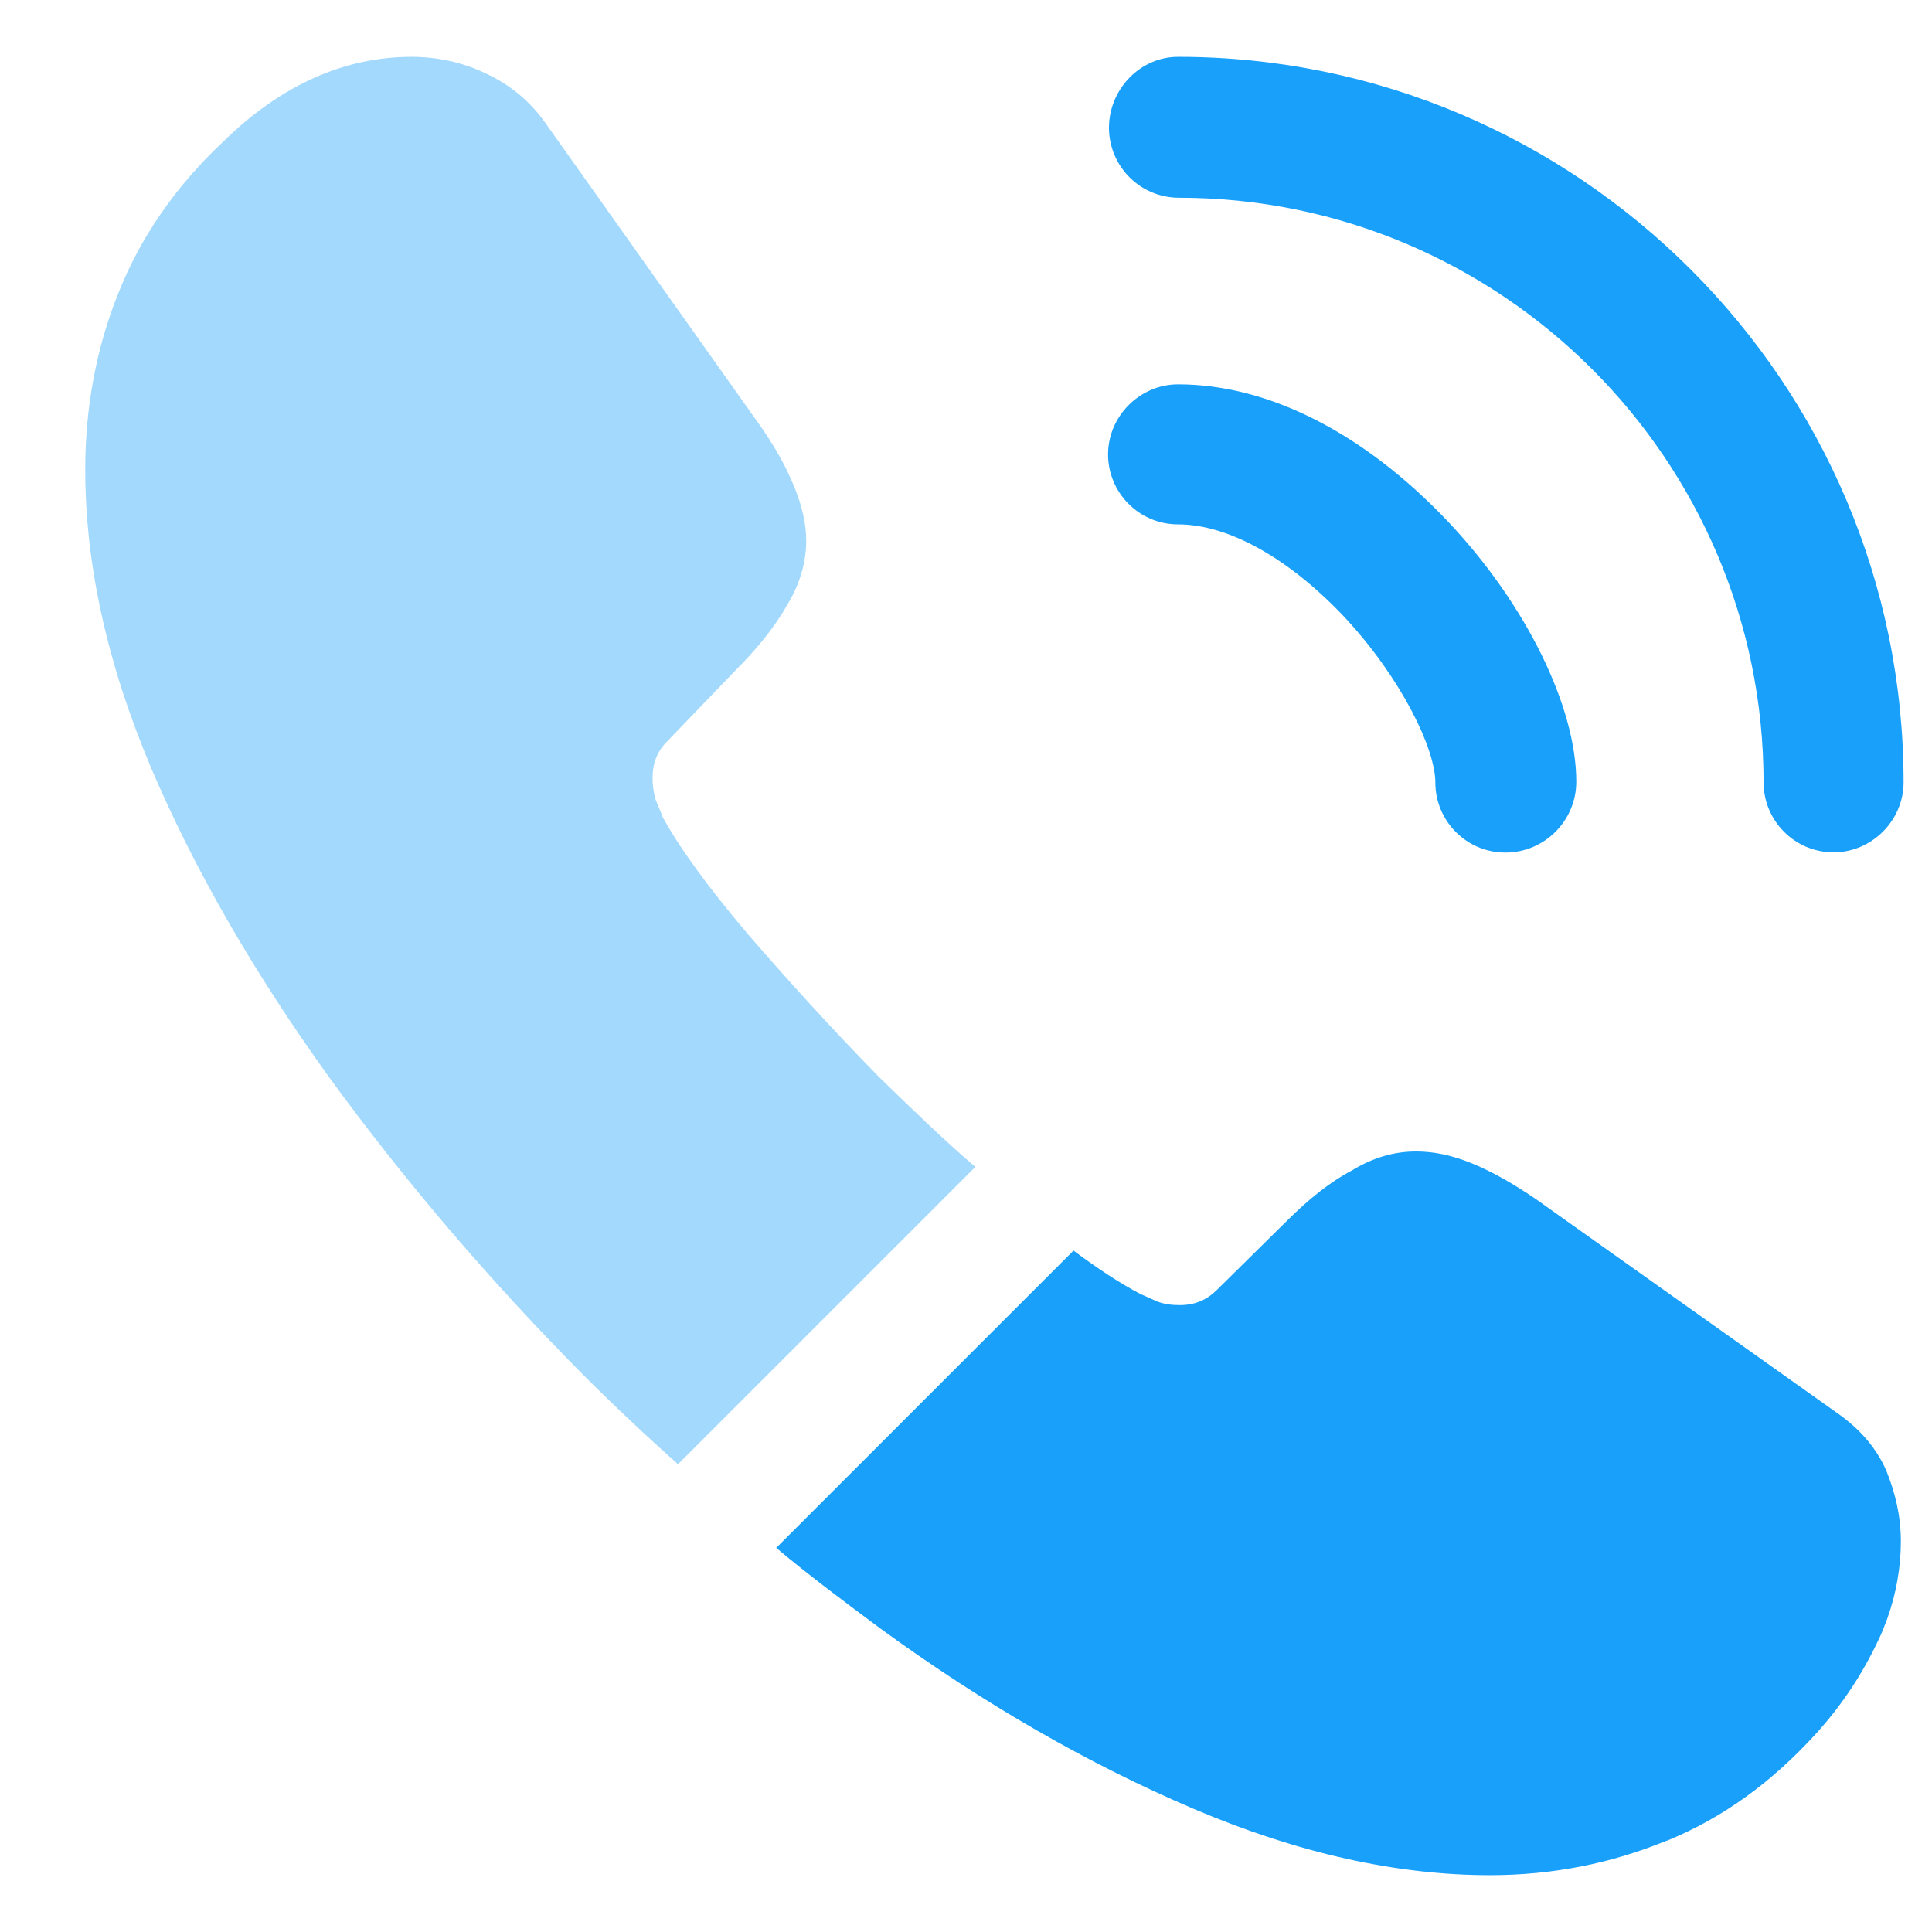 <svg width="17" height="17" viewBox="0 0 17 17" fill="none" xmlns="http://www.w3.org/2000/svg">
<path d="M13.246 7.502C12.902 7.502 12.63 7.222 12.63 6.886C12.63 6.59 12.334 5.974 11.838 5.438C11.35 4.918 10.814 4.614 10.366 4.614C10.022 4.614 9.75 4.334 9.75 3.998C9.75 3.662 10.03 3.382 10.366 3.382C11.166 3.382 12.006 3.814 12.742 4.59C13.43 5.318 13.87 6.222 13.87 6.878C13.87 7.222 13.59 7.502 13.246 7.502ZM16.134 7.5C15.79 7.5 15.518 7.22 15.518 6.884C15.518 4.044 13.206 1.74 10.374 1.74C10.03 1.74 9.758 1.46 9.758 1.124C9.758 0.788 10.03 0.5 10.366 0.5C13.886 0.5 16.75 3.364 16.75 6.884C16.75 7.22 16.47 7.5 16.134 7.5Z" fill="#18A0FB"/>
<path opacity="0.4" d="M8.582 10.268L5.966 12.884C5.678 12.628 5.398 12.364 5.126 12.092C4.302 11.26 3.558 10.388 2.894 9.476C2.238 8.564 1.71 7.652 1.326 6.748C0.942 5.836 0.75 4.964 0.75 4.132C0.75 3.588 0.846 3.068 1.038 2.588C1.23 2.1 1.534 1.652 1.958 1.252C2.47 0.748 3.03 0.5 3.622 0.5C3.846 0.5 4.07 0.548 4.27 0.644C4.478 0.74 4.662 0.884 4.806 1.092L6.662 3.708C6.806 3.908 6.91 4.092 6.982 4.268C7.054 4.436 7.094 4.604 7.094 4.756C7.094 4.948 7.038 5.14 6.926 5.324C6.822 5.508 6.67 5.7 6.478 5.892L5.87 6.524C5.782 6.612 5.742 6.716 5.742 6.844C5.742 6.908 5.75 6.964 5.766 7.028C5.79 7.092 5.814 7.14 5.83 7.188C5.974 7.452 6.222 7.796 6.574 8.212C6.934 8.628 7.318 9.052 7.734 9.476C8.022 9.756 8.302 10.028 8.582 10.268Z" fill="#18A0FB"/>
<path d="M16.726 13.564C16.726 13.788 16.686 14.02 16.606 14.244C16.582 14.308 16.558 14.372 16.526 14.436C16.39 14.724 16.214 14.996 15.982 15.252C15.59 15.684 15.158 15.996 14.67 16.196C14.662 16.196 14.654 16.204 14.646 16.204C14.174 16.396 13.662 16.5 13.11 16.5C12.294 16.5 11.422 16.308 10.502 15.916C9.582 15.524 8.662 14.996 7.75 14.332C7.438 14.1 7.126 13.868 6.83 13.62L9.446 11.004C9.67 11.172 9.87 11.3 10.038 11.388C10.078 11.404 10.126 11.428 10.182 11.452C10.246 11.476 10.31 11.484 10.382 11.484C10.518 11.484 10.622 11.436 10.71 11.348L11.318 10.748C11.518 10.548 11.71 10.396 11.894 10.3C12.078 10.188 12.262 10.132 12.462 10.132C12.614 10.132 12.774 10.164 12.95 10.236C13.126 10.308 13.31 10.412 13.51 10.548L16.158 12.428C16.366 12.572 16.51 12.74 16.598 12.94C16.678 13.14 16.726 13.34 16.726 13.564Z" fill="#18A0FB"/>
</svg>
